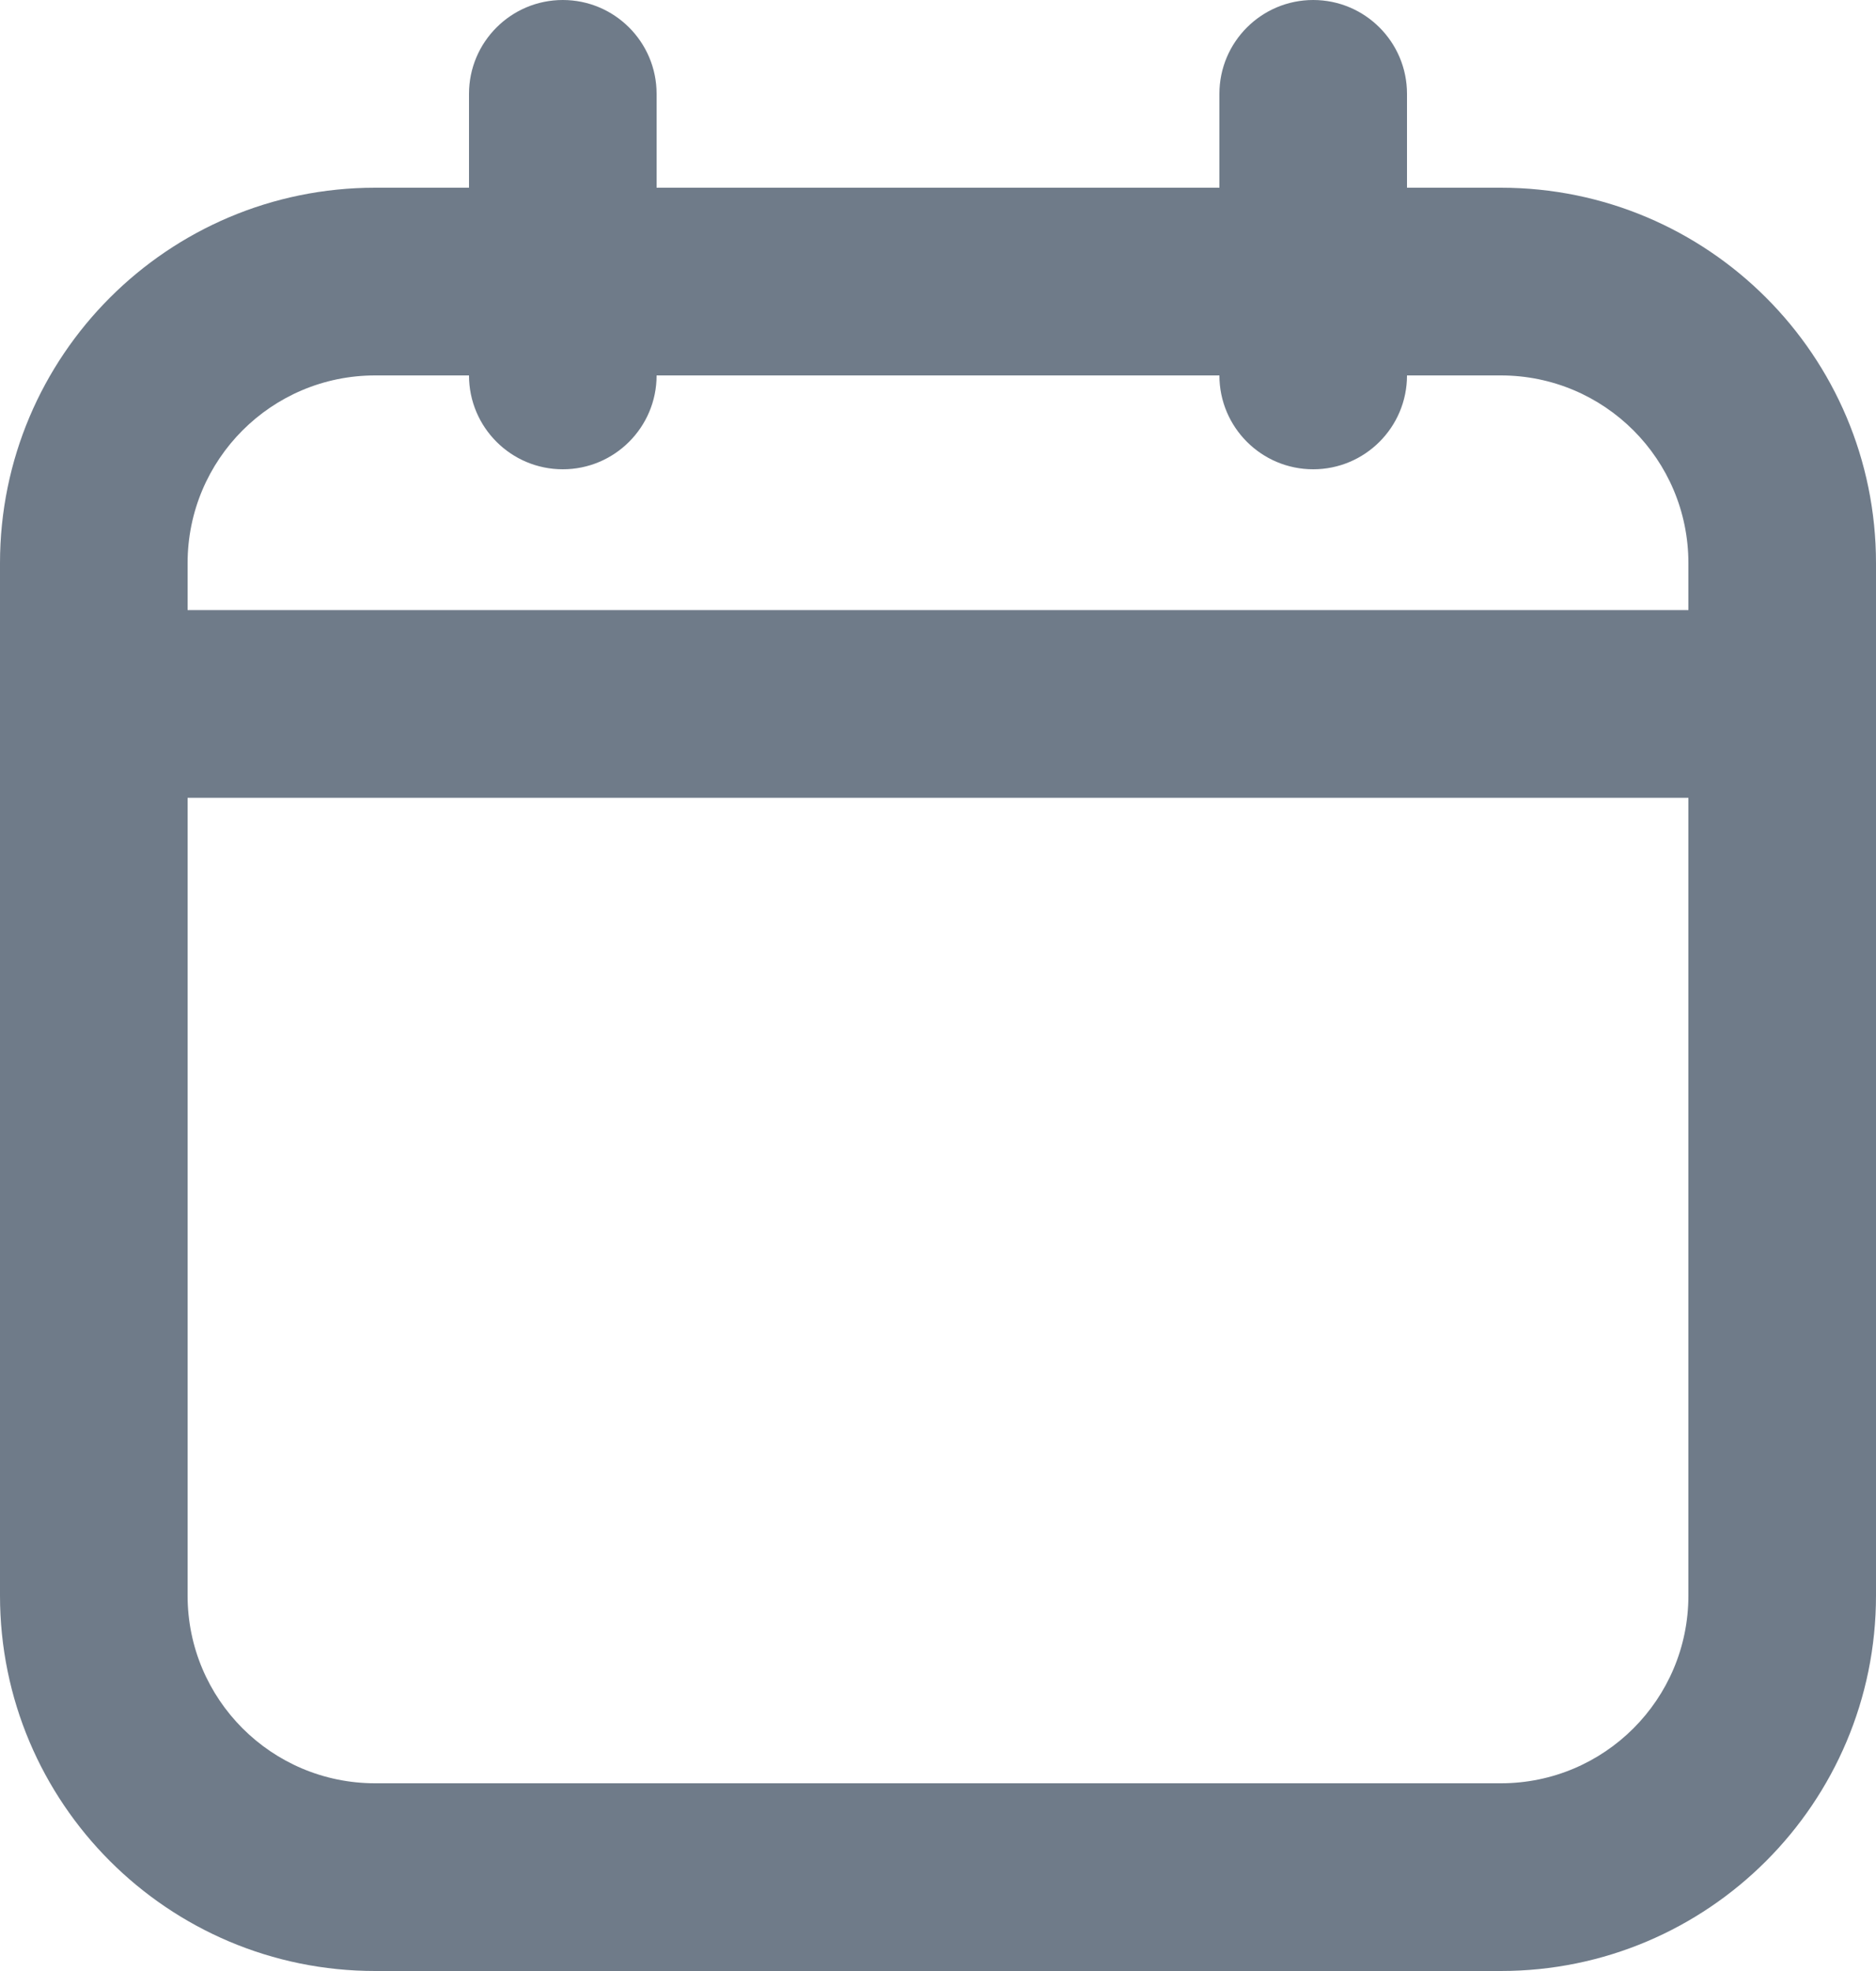 <svg width="20" height="21" viewBox="0 0 20 21" fill="none" xmlns="http://www.w3.org/2000/svg">
<path fill-rule="evenodd" clip-rule="evenodd" d="M6 0C6.552 0 7 0.448 7 1V2H13V1C13 0.448 13.448 0 14 0C14.552 0 15 0.448 15 1V2H16C18.209 2 20 3.791 20 6V17C20 19.209 18.209 21 16 21H4C1.791 21 0 19.209 0 17V6C0 3.791 1.791 2 4 2H5V1C5 0.448 5.448 0 6 0ZM13 4C13 4.552 13.448 5 14 5C14.552 5 15 4.552 15 4H16C17.105 4 18 4.895 18 6V6.5H2V6C2 4.895 2.895 4 4 4H5C5 4.552 5.448 5 6 5C6.552 5 7 4.552 7 4H13ZM18 8.5H2V17C2 18.105 2.895 19 4 19H16C17.105 19 18 18.105 18 17V8.5Z" fill="#6F7B89"/>
</svg>
